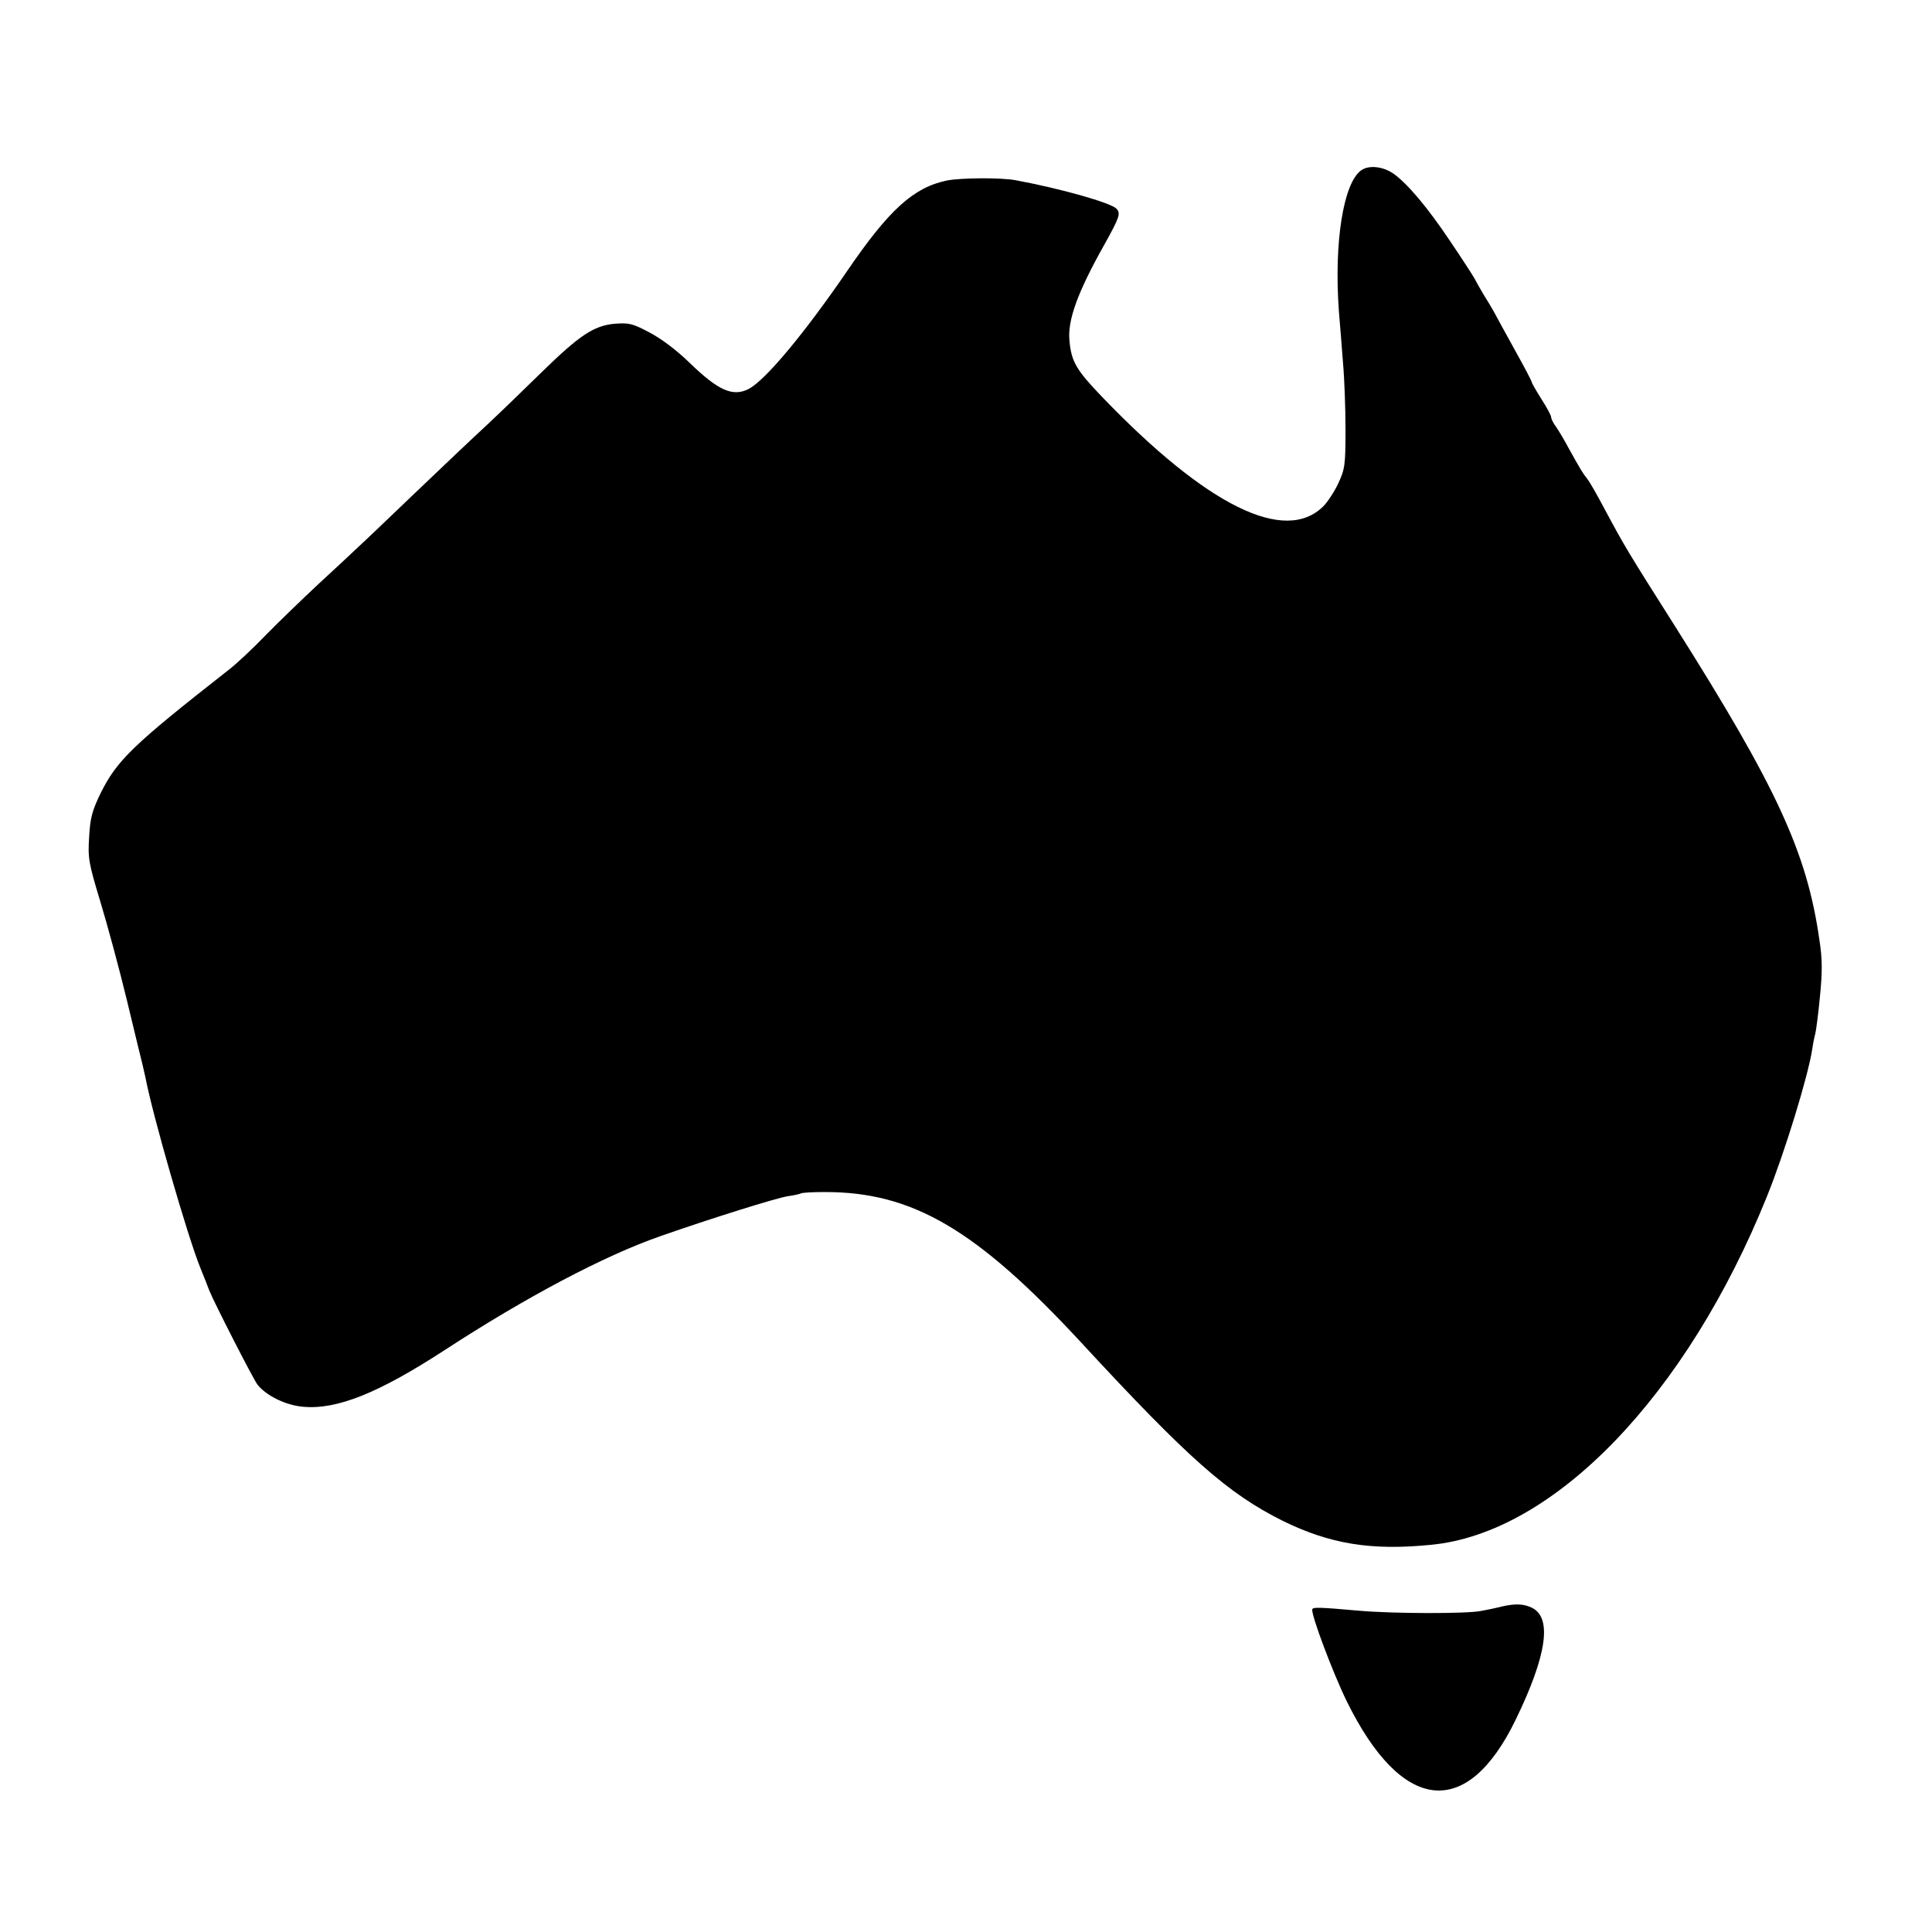 <svg height="700pt" preserveAspectRatio="xMidYMid meet" viewBox="0 0 700 700" width="700pt" xmlns="http://www.w3.org/2000/svg"><g transform="matrix(.1 0 0 -.1 0 700)"><path d="m4932 6383c-65-46-99-262-81-510 4-49 11-133 15-188 5-55 9-163 9-240 0-130-2-144-26-196-14-30-39-68-54-83-139-139-422 1-800 394-94 98-113 128-120 204-8 74 28 175 127 351 55 99 59 112 43 129-22 22-203 73-365 103-52 10-199 9-249-1-121-25-210-106-361-327-154-225-296-396-357-428-58-30-111-6-216 96-44 43-101 86-143 108-62 33-75 36-127 32-76-7-128-42-267-178-58-57-146-142-195-188-50-46-166-156-259-245s-185-177-206-196c-20-19-85-80-145-135-59-55-146-139-193-187-46-48-107-105-136-127-346-271-402-326-461-444-31-64-38-89-42-159-5-77-2-94 40-233 25-82 69-244 97-360 28-115 53-221 57-235 3-14 8-34 10-44 26-137 153-577 199-690 14-34 28-70 32-81 17-43 158-319 175-342 32-40 103-75 166-80 122-11 273 50 510 204 296 193 581 344 786 415 180 63 419 138 460 144 22 3 43 8 47 10 4 3 42 5 85 5 319 1 551-135 932-547 388-420 530-545 728-644 171-84 320-109 539-87 445 43 925 541 1216 1262 65 161 149 436 164 533 3 21 8 46 11 56 3 11 11 72 17 135 9 91 9 135-2 206-45 316-154 552-523 1136-173 273-182 288-257 428-25 47-52 95-61 106-16 20-23 31-69 114-13 25-33 58-43 73-11 14-19 31-19 37s-16 35-35 65-35 58-35 61c0 4-28 57-62 118-34 62-68 123-75 137-8 14-25 43-39 65-13 22-27 47-31 55s-44 70-90 138c-81 121-153 206-203 242-38 27-90 33-118 13z"/><path d="m5440 1179c-19-5-53-12-75-16-52-10-311-10-440 1-146 13-166 13-170 6-8-13 73-228 124-333 200-407 436-433 613-67 112 231 132 367 60 404-30 15-60 17-112 5z"/></g></svg>